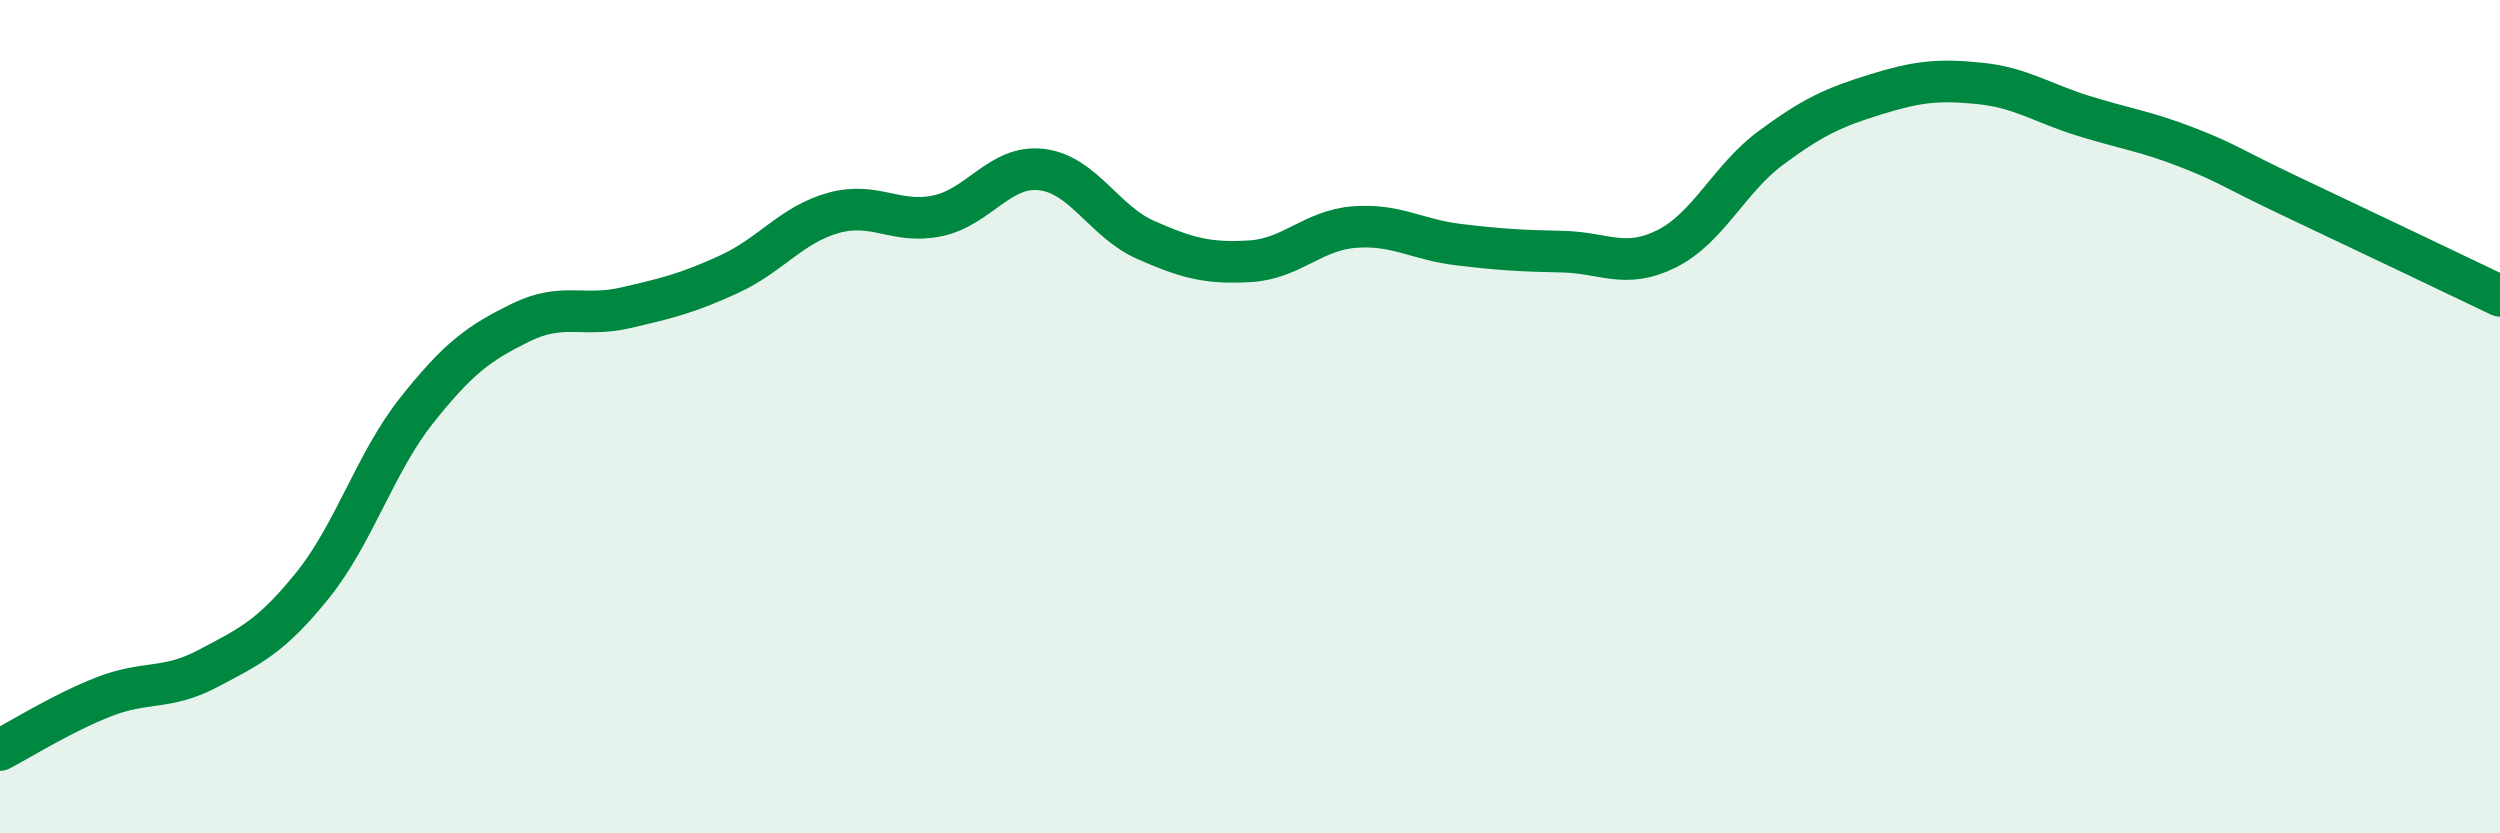 
    <svg width="60" height="20" viewBox="0 0 60 20" xmlns="http://www.w3.org/2000/svg">
      <path
        d="M 0,18 C 0.5,17.74 1.5,17.11 2.5,16.72 C 3.5,16.33 4,16.57 5,16.04 C 6,15.51 6.5,15.29 7.5,14.05 C 8.5,12.81 9,11.11 10,9.85 C 11,8.59 11.5,8.23 12.5,7.74 C 13.5,7.25 14,7.62 15,7.39 C 16,7.16 16.5,7.04 17.5,6.58 C 18.5,6.12 19,5.39 20,5.11 C 21,4.83 21.5,5.39 22.5,5.18 C 23.5,4.97 24,3.95 25,4.07 C 26,4.19 26.5,5.32 27.5,5.76 C 28.5,6.2 29,6.33 30,6.27 C 31,6.21 31.5,5.53 32.5,5.45 C 33.5,5.37 34,5.75 35,5.87 C 36,5.99 36.5,6.02 37.5,6.04 C 38.5,6.06 39,6.47 40,5.97 C 41,5.47 41.5,4.29 42.5,3.55 C 43.5,2.81 44,2.58 45,2.27 C 46,1.96 46.5,1.9 47.5,2 C 48.5,2.1 49,2.47 50,2.78 C 51,3.09 51.5,3.15 52.5,3.54 C 53.5,3.93 53.5,4.01 55,4.72 C 56.5,5.43 59,6.62 60,7.1L60 20L0 20Z"
        fill="#008740"
        opacity="0.1"
        stroke-linecap="round"
        stroke-linejoin="round"
      />
      <path
        d="M 0,18 C 0.5,17.74 1.5,17.11 2.5,16.72 C 3.5,16.33 4,16.57 5,16.04 C 6,15.51 6.5,15.29 7.5,14.05 C 8.5,12.81 9,11.11 10,9.85 C 11,8.59 11.5,8.23 12.5,7.74 C 13.5,7.25 14,7.62 15,7.39 C 16,7.16 16.5,7.04 17.5,6.58 C 18.5,6.12 19,5.39 20,5.11 C 21,4.83 21.5,5.39 22.5,5.18 C 23.5,4.97 24,3.95 25,4.07 C 26,4.19 26.5,5.32 27.5,5.76 C 28.5,6.2 29,6.33 30,6.27 C 31,6.21 31.5,5.53 32.5,5.45 C 33.5,5.37 34,5.75 35,5.87 C 36,5.99 36.5,6.02 37.5,6.04 C 38.5,6.06 39,6.47 40,5.97 C 41,5.47 41.5,4.29 42.5,3.55 C 43.5,2.81 44,2.58 45,2.27 C 46,1.96 46.5,1.9 47.5,2 C 48.5,2.1 49,2.47 50,2.78 C 51,3.09 51.5,3.15 52.5,3.54 C 53.5,3.93 53.5,4.01 55,4.72 C 56.5,5.43 59,6.62 60,7.1"
        stroke="#008740"
        stroke-width="1"
        fill="none"
        stroke-linecap="round"
        stroke-linejoin="round"
      />
    </svg>
  